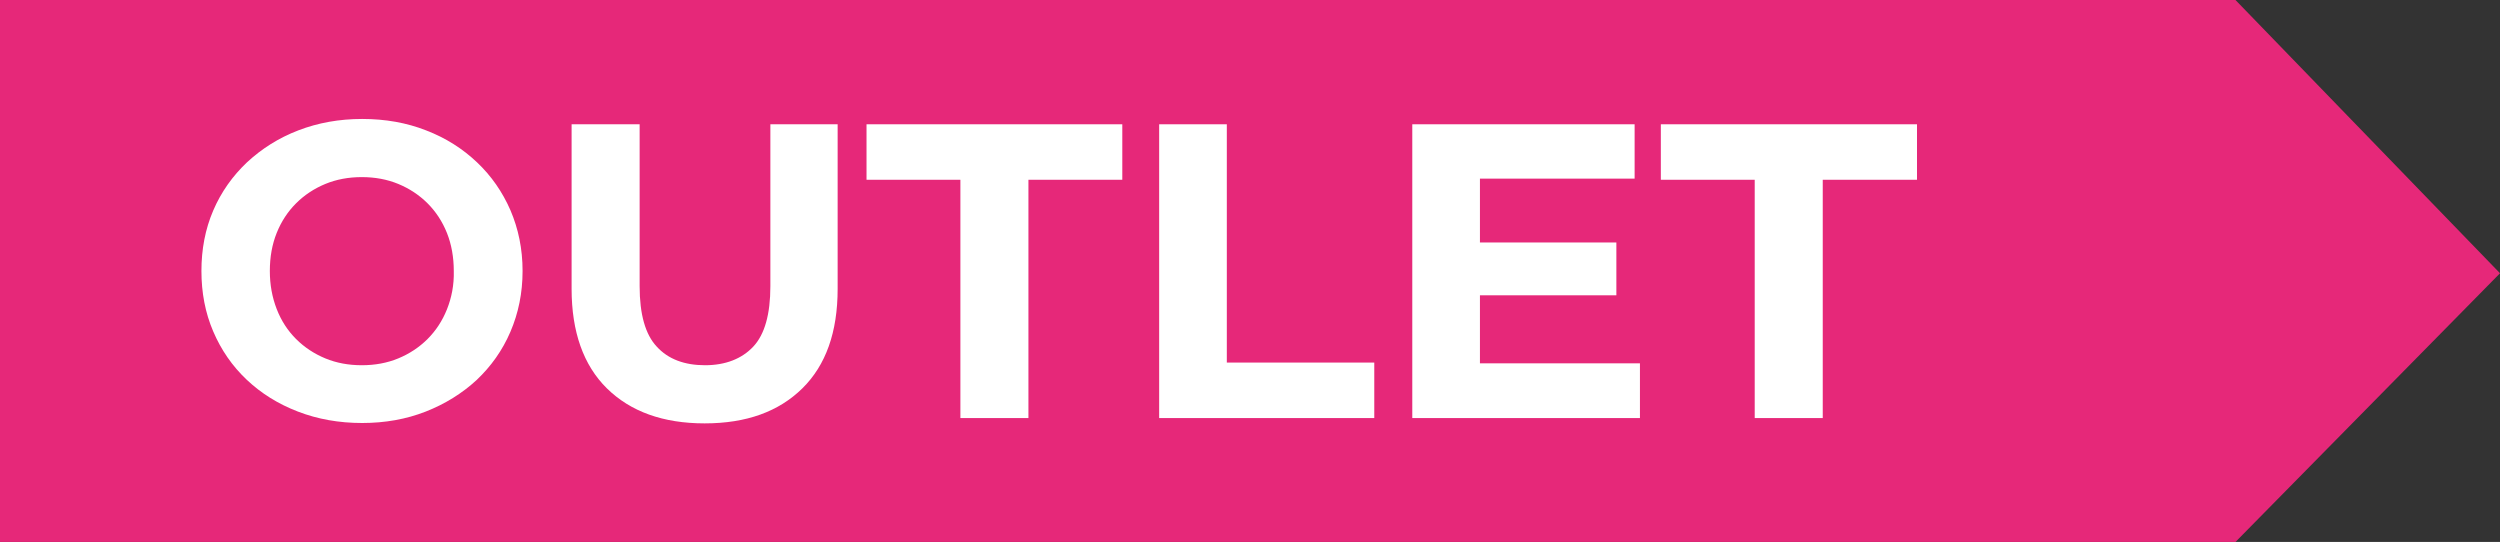 <?xml version="1.0" encoding="utf-8"?>
<!-- Generator: Adobe Illustrator 25.0.0, SVG Export Plug-In . SVG Version: 6.00 Build 0)  -->
<svg version="1.1" id="Capa_1" xmlns="http://www.w3.org/2000/svg" xmlns:xlink="http://www.w3.org/1999/xlink" x="0px" y="0px"
	 viewBox="0 0 657.8 142.6" style="enable-background:new 0 0 657.8 142.6;" xml:space="preserve">
<rect x="0" y="0" width="657.8" height="142.6" fill="#333333" stroke="none"/>
<style type="text/css">
	.st0{fill:#E62879;}
	.st1{fill:#FFFFFF;}
</style>
<g>
	<polygon class="st0" points="588.2,142.6 0,142.6 0,0 588.2,0 657.8,71.9 	"/>
	<g>
		<path class="st1" d="M125.5,42.7c-3.8-3.6-8.2-6.4-13.4-8.4c-5.1-2-10.7-3-16.8-3c-6,0-11.6,1-16.8,3c-5.2,2-9.6,4.8-13.5,8.4
			c-3.8,3.6-6.8,7.8-8.9,12.7C54,60.3,53,65.6,53,71.3c0,5.7,1,11,3.1,15.9s5,9.1,8.8,12.7c3.8,3.6,8.3,6.4,13.5,8.4s10.8,3,16.9,3
			c6,0,11.6-1,16.7-3c5.1-2,9.6-4.8,13.4-8.3c3.8-3.6,6.8-7.8,8.9-12.7c2.1-4.9,3.2-10.2,3.2-16s-1.1-11.1-3.2-16
			C132.2,50.5,129.3,46.3,125.5,42.7z M117.6,81.4c-1.2,3-2.9,5.6-5.1,7.8c-2.2,2.2-4.8,3.9-7.7,5.1s-6.1,1.8-9.6,1.8
			c-3.5,0-6.7-0.6-9.6-1.8c-2.9-1.2-5.5-2.9-7.7-5.1s-3.9-4.8-5.1-7.9s-1.8-6.4-1.8-10c0-3.7,0.6-7,1.8-10c1.2-3,2.9-5.6,5.1-7.8
			c2.2-2.2,4.8-3.9,7.7-5.1c2.9-1.2,6.1-1.8,9.6-1.8s6.7,0.6,9.6,1.8c2.9,1.2,5.5,2.9,7.7,5.1s3.9,4.8,5.1,7.8c1.2,3,1.8,6.4,1.8,10
			C119.5,75,118.8,78.4,117.6,81.4z"/>
		<path class="st1" d="M202.7,75.3c0,7.4-1.5,12.7-4.5,15.9c-3,3.2-7.3,4.9-12.7,4.9s-9.7-1.6-12.7-4.9c-3-3.2-4.5-8.5-4.5-15.9
			V32.7h-17.9V76c0,11.3,3.1,20.1,9.3,26.2s14.8,9.2,25.7,9.2c11,0,19.5-3.1,25.7-9.2c6.2-6.1,9.3-14.8,9.3-26.2V32.7h-17.7
			L202.7,75.3L202.7,75.3z"/>
		<polygon class="st1" points="228,47.3 252.7,47.3 252.7,110 270.6,110 270.6,47.3 295.3,47.3 295.3,32.7 228,32.7 		"/>
		<polygon class="st1" points="322.8,32.7 305,32.7 305,110 361.6,110 361.6,95.4 322.8,95.4 		"/>
		<polygon class="st1" points="389.4,77.7 425.3,77.7 425.3,63.8 389.4,63.8 389.4,47 430.1,47 430.1,32.7 371.6,32.7 371.6,110 
			431.5,110 431.5,95.6 389.4,95.6 		"/>
		<polygon class="st1" points="437,32.7 437,47.3 461.7,47.3 461.7,110 479.6,110 479.6,47.3 504.4,47.3 504.4,32.7 		"/>
	</g>
</g>
</svg>
